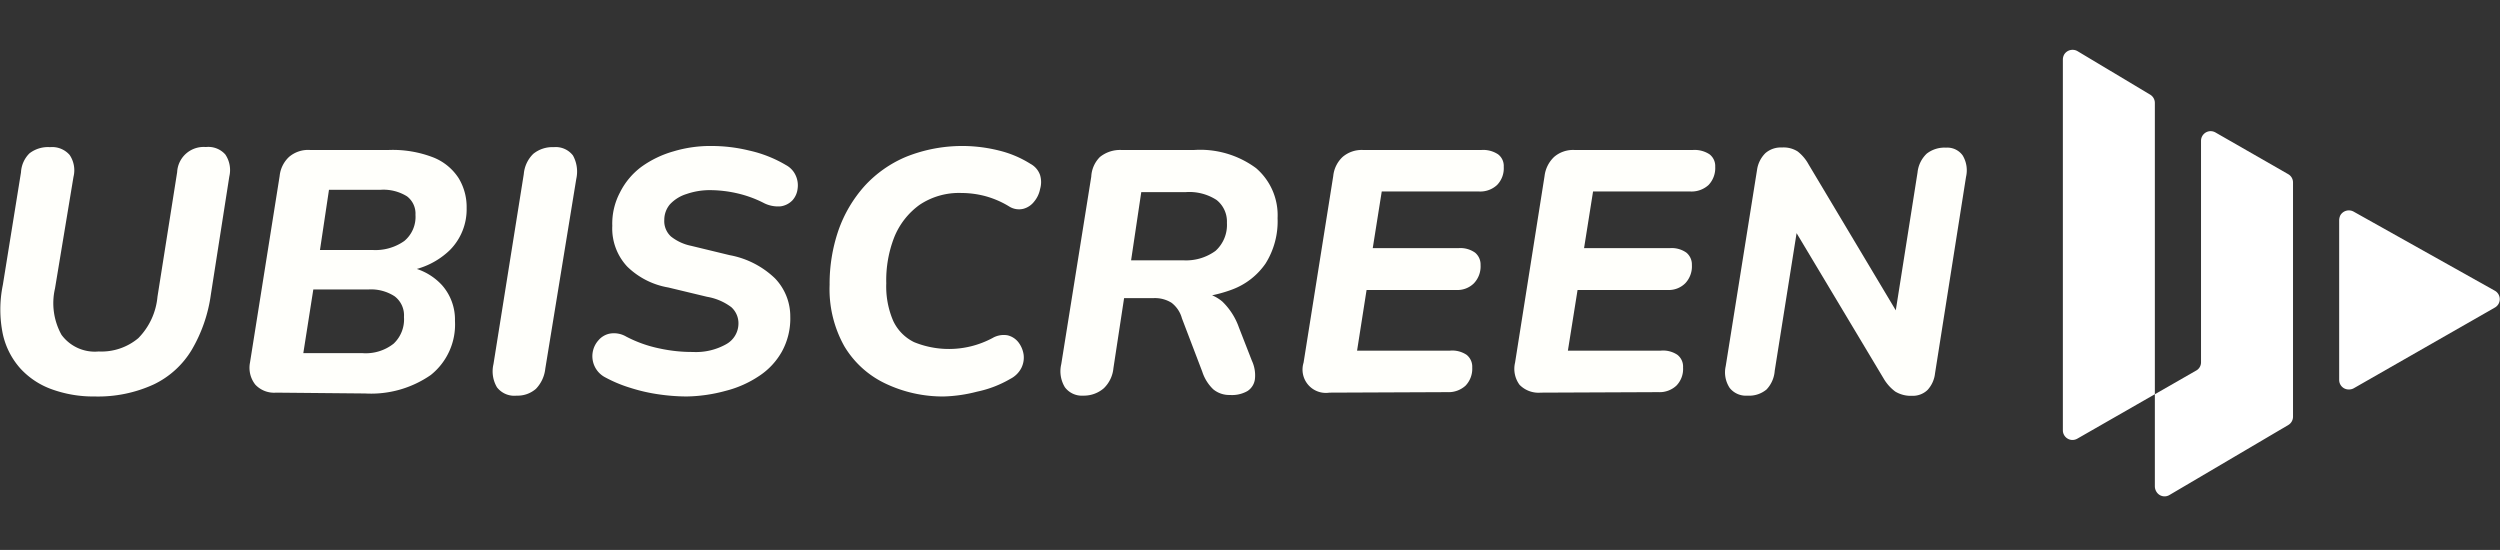 <svg xmlns="http://www.w3.org/2000/svg" viewBox="0 0 150.01 33"><rect x="0" y="0" width="150.01" height="33" fill="#333333" stroke="none"/><defs><style>.cls-1{fill:none;}.cls-2{fill:#fff;}.cls-3{fill:#fffffb;}</style></defs><g id="Layer_2" data-name="Layer 2"><g id="expanded"><g id="logo-wh"><rect id="box" class="cls-1" width="150" height="33"/><g id="logo"><g id="Group_6382" data-name="Group 6382"><path id="Path_3081" data-name="Path 3081" class="cls-2" d="M129.3,29.18v-23a.58.58,0,0,0-.28-.5l-4.36-2.61a.59.59,0,0,0-.8.2.64.64,0,0,0-.08.3V25.82a.58.58,0,0,0,.58.58.6.6,0,0,0,.29-.08l7.12-4.08a.56.56,0,0,0,.3-.5V8.45a.58.58,0,0,1,.58-.58.6.6,0,0,1,.29.08l4.36,2.5a.57.57,0,0,1,.29.5V25a.58.58,0,0,1-.28.5l-7.13,4.2a.57.57,0,0,1-.79-.2A.62.62,0,0,1,129.3,29.18Z"/><path id="Path_3082" data-name="Path 3082" class="cls-2" d="M140.36,13.2v9.6a.57.57,0,0,0,.58.57.59.59,0,0,0,.29-.07l8.48-4.85a.58.58,0,0,0,0-1l-8.48-4.75a.59.59,0,0,0-.8.22A.73.73,0,0,0,140.36,13.2Z"/></g><g id="Group_6383" data-name="Group 6383"><path id="Path_3083" data-name="Path 3083" class="cls-3" d="M5.68,23.79a7.32,7.32,0,0,1-2.54-.42,4.72,4.72,0,0,1-1.9-1.24A4.56,4.56,0,0,1,.17,20.05a7.33,7.33,0,0,1,0-2.95l1.09-6.76A1.72,1.72,0,0,1,1.77,9.2,1.81,1.81,0,0,1,3,8.83a1.39,1.39,0,0,1,1.18.47,1.64,1.64,0,0,1,.23,1.31L3.3,17.31a3.91,3.91,0,0,0,.39,2.78,2.48,2.48,0,0,0,2.23,1,3.44,3.44,0,0,0,2.38-.8A4.07,4.07,0,0,0,9.45,17.8l1.18-7.47a1.59,1.59,0,0,1,1.68-1.51h.07a1.36,1.36,0,0,1,1.14.45,1.67,1.67,0,0,1,.24,1.32l-1.11,7.1A8.94,8.94,0,0,1,11.5,21a5.35,5.35,0,0,1-2.26,2.06A8,8,0,0,1,5.68,23.79Z"/><path id="Path_3084" data-name="Path 3084" class="cls-3" d="M16.57,23.56a1.54,1.54,0,0,1-1.25-.48A1.63,1.63,0,0,1,15,21.76l1.78-11.2a1.81,1.81,0,0,1,.57-1.15A1.76,1.76,0,0,1,18.61,9h4.7a6.73,6.73,0,0,1,2.7.45,3.22,3.22,0,0,1,1.51,1.24A3.33,3.33,0,0,1,28,12.48,3.47,3.47,0,0,1,27,15a4.64,4.64,0,0,1-2.57,1.26V16a3.56,3.56,0,0,1,2.1,1.12,3.12,3.12,0,0,1,.77,2.14,3.87,3.87,0,0,1-1.45,3.24,6.28,6.28,0,0,1-3.94,1.11Zm1.63-2.37h3.55a2.69,2.69,0,0,0,1.87-.57,2,2,0,0,0,.62-1.6,1.43,1.43,0,0,0-.56-1.24,2.59,2.59,0,0,0-1.58-.41H18.8Zm1-6.19h3.15a3,3,0,0,0,1.91-.54,1.88,1.88,0,0,0,.67-1.57,1.3,1.3,0,0,0-.51-1.11,2.68,2.68,0,0,0-1.61-.39H19.74Z"/><path id="Path_3085" data-name="Path 3085" class="cls-3" d="M31,23.74a1.31,1.31,0,0,1-1.18-.5,1.88,1.88,0,0,1-.21-1.39l1.82-11.41A1.92,1.92,0,0,1,32,9.23a1.82,1.82,0,0,1,1.23-.4,1.3,1.3,0,0,1,1.15.5,2,2,0,0,1,.2,1.4L32.72,22.12a2.06,2.06,0,0,1-.56,1.21A1.67,1.67,0,0,1,31,23.74Z"/><path id="Path_3086" data-name="Path 3086" class="cls-3" d="M41.2,23.79a11.91,11.91,0,0,1-1.69-.13,10.25,10.25,0,0,1-1.66-.38,8.11,8.11,0,0,1-1.52-.63,1.43,1.43,0,0,1-.43-2.22,1.2,1.2,0,0,1,.68-.41,1.45,1.45,0,0,1,1,.18,7.61,7.61,0,0,0,2,.71,9.21,9.21,0,0,0,2,.21,3.69,3.69,0,0,0,2-.47,1.42,1.42,0,0,0,.73-1.22,1.3,1.3,0,0,0-.43-1,3.35,3.35,0,0,0-1.45-.62l-2.33-.56A4.64,4.64,0,0,1,37.64,16a3.35,3.35,0,0,1-.9-2.45,4,4,0,0,1,.46-2A4.33,4.33,0,0,1,38.5,10a6.19,6.19,0,0,1,1.92-.92,7.66,7.66,0,0,1,2.28-.32,9.47,9.47,0,0,1,2.24.27,7.52,7.52,0,0,1,2.23.88,1.32,1.32,0,0,1,.58.63,1.41,1.41,0,0,1,.11.78,1.24,1.24,0,0,1-.31.7,1.22,1.22,0,0,1-.7.36,1.88,1.88,0,0,1-1.06-.22,6.83,6.83,0,0,0-1.51-.55,7.4,7.4,0,0,0-1.62-.2,4.25,4.25,0,0,0-1.46.23,2.28,2.28,0,0,0-1,.62,1.44,1.44,0,0,0-.34.93,1.25,1.25,0,0,0,.4,1,2.86,2.86,0,0,0,1.21.56l2.31.56A5.31,5.31,0,0,1,46.5,16.7,3.29,3.29,0,0,1,47.42,19a4.11,4.11,0,0,1-.5,2.09,4.2,4.2,0,0,1-1.37,1.47,6.42,6.42,0,0,1-2,.89A9.36,9.36,0,0,1,41.2,23.79Z"/><path id="Path_3087" data-name="Path 3087" class="cls-3" d="M56.63,23.79A8,8,0,0,1,53.1,23a5.71,5.71,0,0,1-2.44-2.23,7,7,0,0,1-.88-3.68,9.87,9.87,0,0,1,.53-3.27,7.9,7.9,0,0,1,1.56-2.65,7.08,7.08,0,0,1,2.52-1.77,9.06,9.06,0,0,1,5.54-.37,6.35,6.35,0,0,1,1.9.8,1.22,1.22,0,0,1,.58.68,1.47,1.47,0,0,1,0,.83,1.67,1.67,0,0,1-.36.76,1.21,1.21,0,0,1-.65.43,1.1,1.1,0,0,1-.81-.12,5.55,5.55,0,0,0-1.5-.65,5.62,5.62,0,0,0-1.41-.18,4.24,4.24,0,0,0-2.5.71,4.45,4.45,0,0,0-1.52,1.94A7.09,7.09,0,0,0,53.18,17a5.22,5.22,0,0,0,.41,2.24,2.68,2.68,0,0,0,1.26,1.29,5.53,5.53,0,0,0,3.41.25,5.55,5.55,0,0,0,1.3-.5,1.34,1.34,0,0,1,.9-.16,1.17,1.17,0,0,1,.65.42,1.59,1.59,0,0,1,.31.73,1.39,1.39,0,0,1-.13.8,1.5,1.5,0,0,1-.66.66,6.62,6.62,0,0,1-2,.77A8.78,8.78,0,0,1,56.63,23.79Z"/><path id="Path_3088" data-name="Path 3088" class="cls-3" d="M65,23.74a1.27,1.27,0,0,1-1.1-.5,1.84,1.84,0,0,1-.22-1.39l1.8-11.25A1.79,1.79,0,0,1,66,9.42,1.92,1.92,0,0,1,67.29,9h4.36a5.63,5.63,0,0,1,3.72,1.09,3.72,3.72,0,0,1,1.29,3,4.76,4.76,0,0,1-.72,2.72,4.22,4.22,0,0,1-2,1.56,8,8,0,0,1-2.91.51v-.35h.66a2.42,2.42,0,0,1,1.65.56,4,4,0,0,1,1,1.56l.78,2a2.07,2.07,0,0,1,.18,1.1,1,1,0,0,1-.44.71,1.86,1.86,0,0,1-1.06.24,1.5,1.5,0,0,1-1-.34,2.54,2.54,0,0,1-.66-1.06l-1.22-3.2a1.75,1.75,0,0,0-.62-.93,1.87,1.87,0,0,0-1.1-.28H67.45l-.64,4.2a1.92,1.92,0,0,1-.58,1.21A1.83,1.83,0,0,1,65,23.74Zm2.87-8.12H71a3,3,0,0,0,1.94-.57,2.1,2.1,0,0,0,.68-1.68A1.65,1.65,0,0,0,73,12a3,3,0,0,0-1.87-.47H68.48Z"/><path id="Path_3089" data-name="Path 3089" class="cls-3" d="M79.77,23.56a1.4,1.4,0,0,1-1.55-1.8L80,10.56a1.81,1.81,0,0,1,.57-1.15A1.76,1.76,0,0,1,81.79,9h7.1a1.61,1.61,0,0,1,1,.26.87.87,0,0,1,.34.75,1.43,1.43,0,0,1-.4,1.09,1.48,1.48,0,0,1-1.08.39H82.91l-.54,3.4h5.14a1.52,1.52,0,0,1,1,.27.92.92,0,0,1,.33.74,1.47,1.47,0,0,1-.4,1.1,1.4,1.4,0,0,1-1.06.4H82l-.57,3.64H87a1.55,1.55,0,0,1,1,.25.91.91,0,0,1,.34.76,1.47,1.47,0,0,1-.4,1.09,1.51,1.51,0,0,1-1.09.39Z"/><path id="Path_3090" data-name="Path 3090" class="cls-3" d="M92.45,23.56a1.59,1.59,0,0,1-1.27-.47,1.61,1.61,0,0,1-.27-1.33l1.77-11.2a1.88,1.88,0,0,1,.58-1.15A1.74,1.74,0,0,1,94.48,9h7.1a1.63,1.63,0,0,1,1,.26.89.89,0,0,1,.34.75,1.47,1.47,0,0,1-.4,1.09,1.51,1.51,0,0,1-1.09.39H95.59l-.54,3.4h5.14a1.52,1.52,0,0,1,1,.27.92.92,0,0,1,.33.74,1.47,1.47,0,0,1-.4,1.1,1.4,1.4,0,0,1-1.06.4H94.66l-.58,3.64h5.57a1.54,1.54,0,0,1,1,.25.89.89,0,0,1,.34.76,1.43,1.43,0,0,1-.4,1.09,1.48,1.48,0,0,1-1.08.39Z"/><path id="Path_3091" data-name="Path 3091" class="cls-3" d="M104.85,23.74a1.24,1.24,0,0,1-1.06-.46,1.69,1.69,0,0,1-.24-1.31l1.88-11.78a1.76,1.76,0,0,1,.5-1,1.41,1.41,0,0,1,1-.34,1.56,1.56,0,0,1,.94.24,2.52,2.52,0,0,1,.65.77l5.67,9.49h-.55l1.42-9a1.81,1.81,0,0,1,.55-1.13,1.73,1.73,0,0,1,1.16-.36,1.13,1.13,0,0,1,1,.47,1.73,1.73,0,0,1,.2,1.28l-1.86,11.79a1.75,1.75,0,0,1-.45,1,1.27,1.27,0,0,1-.93.35,1.81,1.81,0,0,1-1-.25,2.61,2.61,0,0,1-.7-.78l-5.67-9.47h.56l-1.43,9a1.82,1.82,0,0,1-.49,1.12A1.63,1.63,0,0,1,104.85,23.74Z"/></g></g></g></g></g></svg>